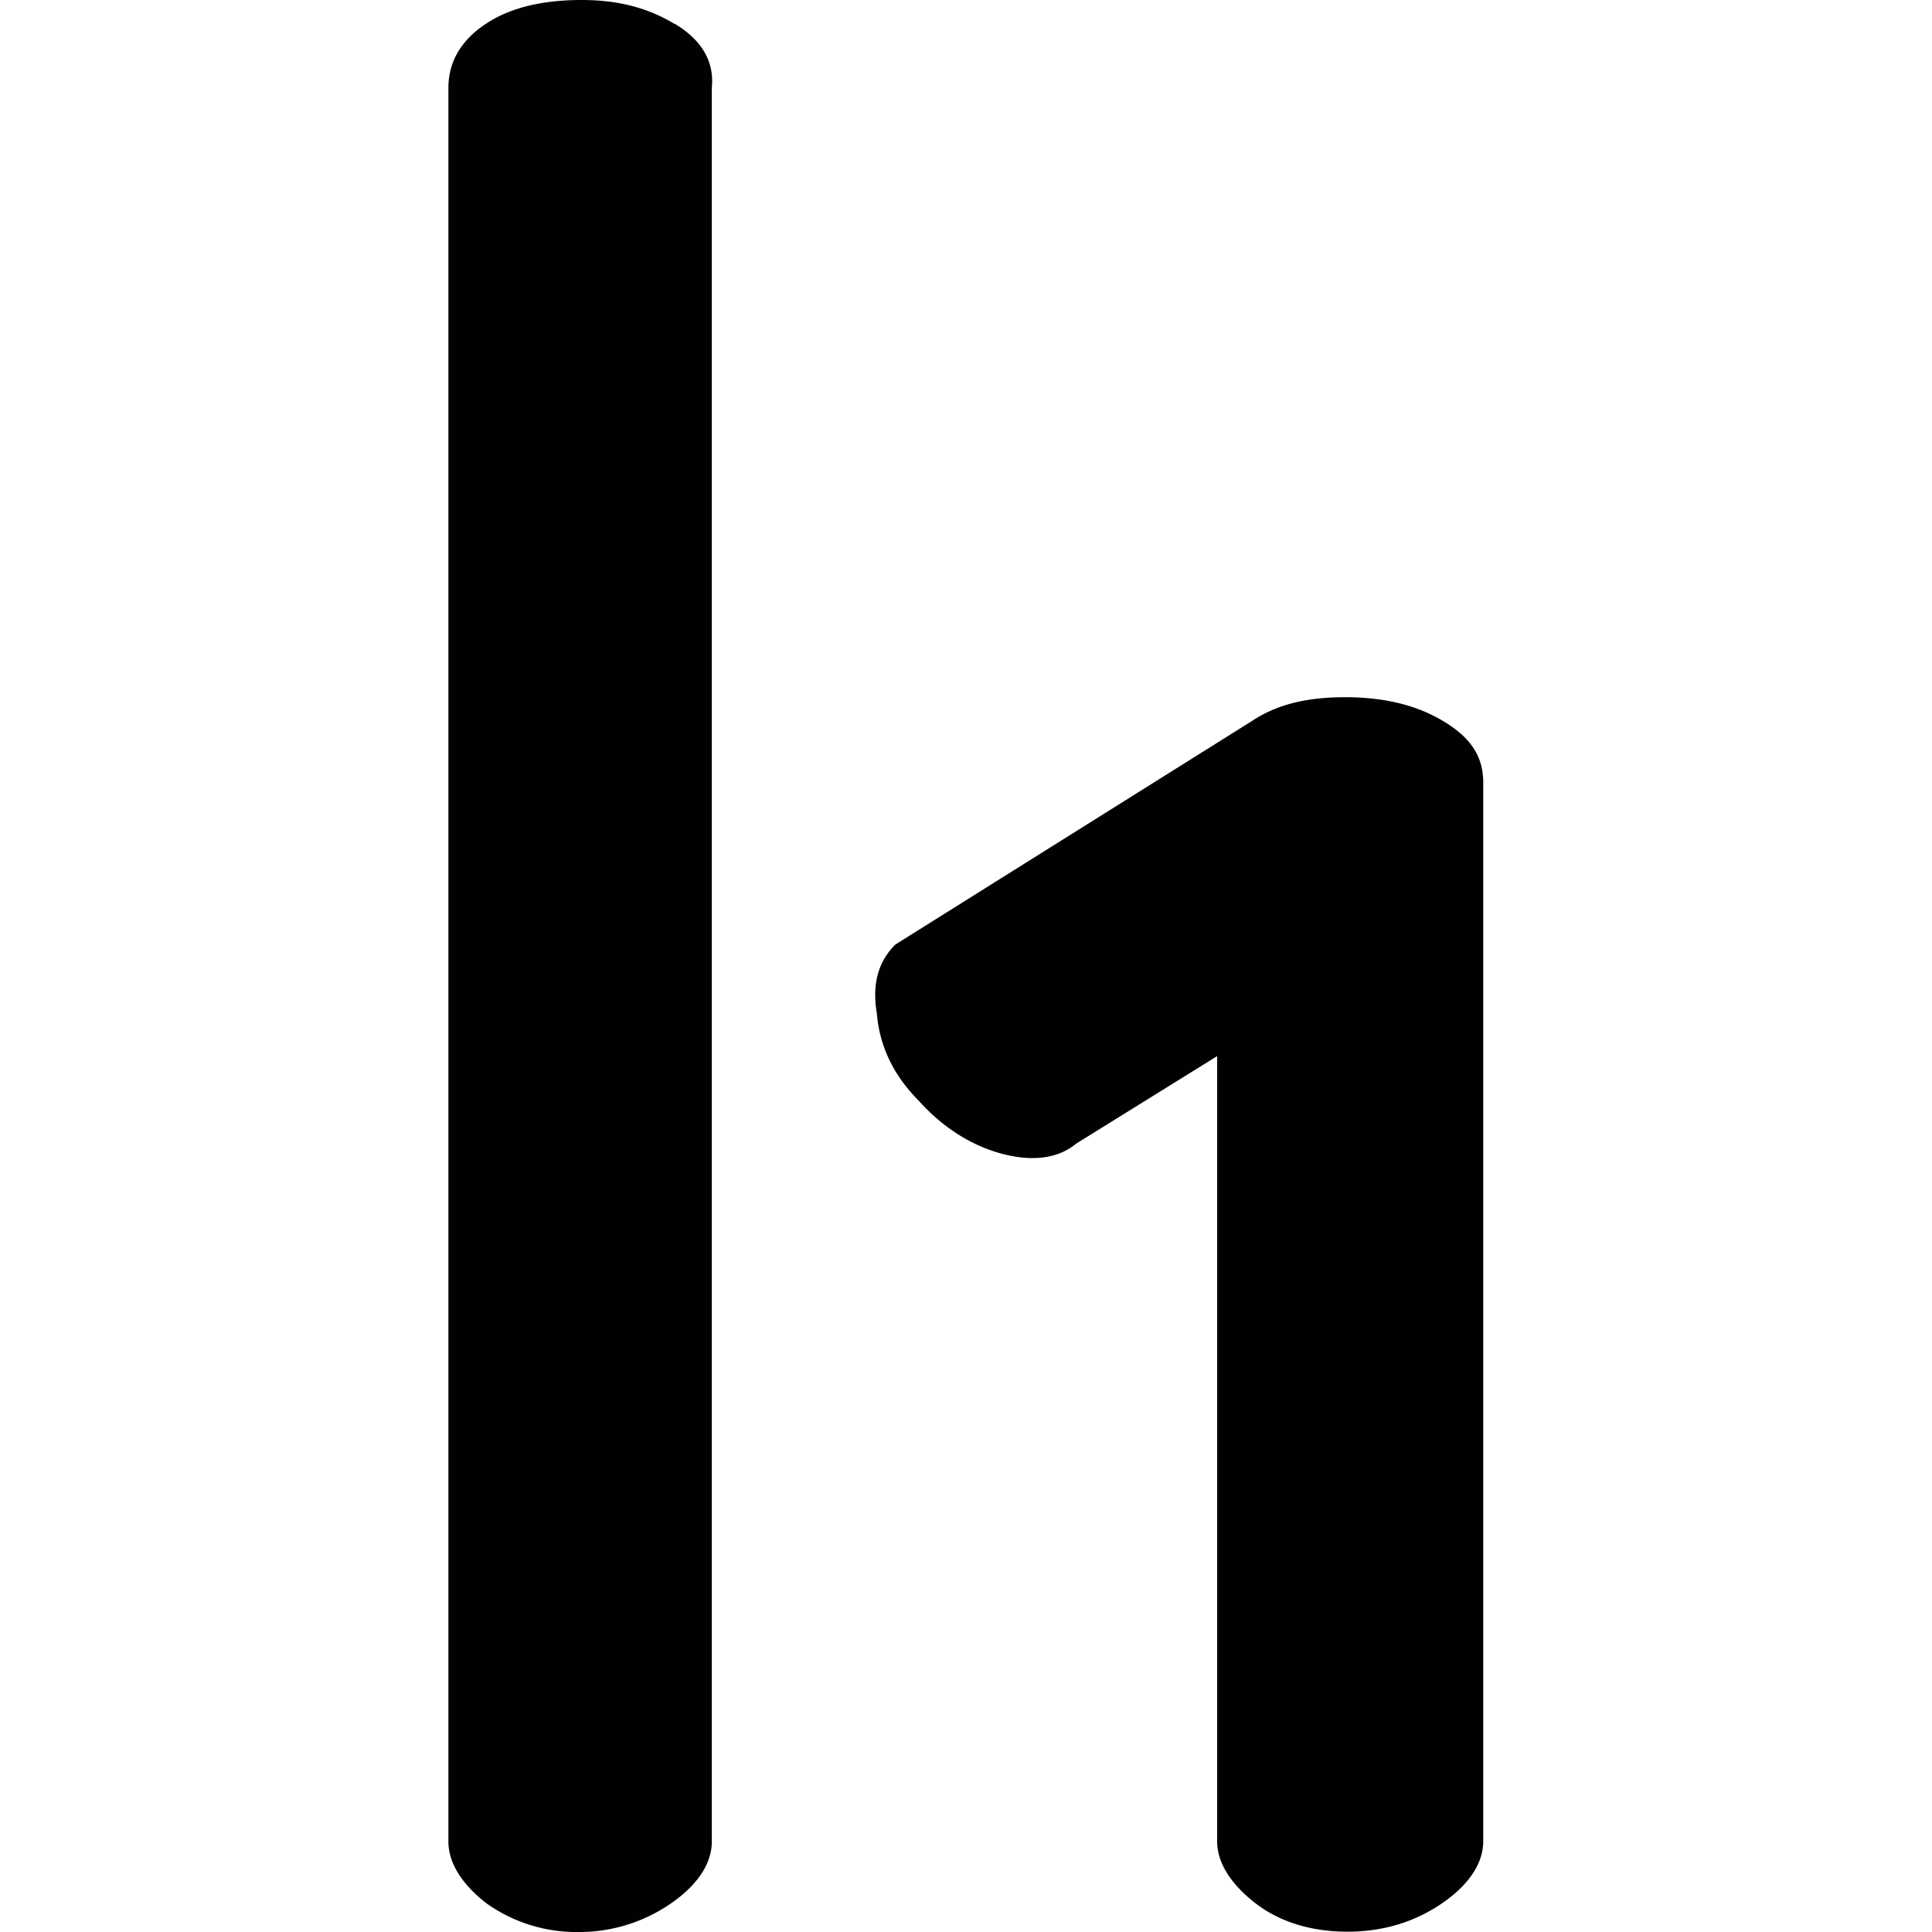 <svg xmlns="http://www.w3.org/2000/svg" width="64" height="64" fill="#000200" fill-rule="evenodd"><path d="M22.347.793C21.466.264 20.496 0 19.262 0c-1.322 0-2.38.264-3.174.793s-1.234 1.234-1.234 2.116v58.094c0 .705.44 1.4 1.234 2.028a5.14 5.14 0 0 0 3.085.97 5.34 5.34 0 0 0 3.085-.97c.88-.617 1.322-1.322 1.322-2.028V2.9c.088-.882-.353-1.587-1.234-2.116m7.318 30.5c-.53.53-.793 1.234-.617 2.292.088 1.058.53 2.028 1.4 2.9.793.882 1.763 1.5 2.82 1.763s1.85.088 2.38-.353l4.672-2.9v26.006c0 .705.44 1.4 1.234 2.028s1.85.97 3.085.97 2.292-.353 3.174-.97 1.322-1.322 1.322-2.028V25.917c0-.882-.44-1.5-1.322-2.028s-1.94-.793-3.262-.793-2.292.264-3.085.793l-11.813 7.405"/></svg>